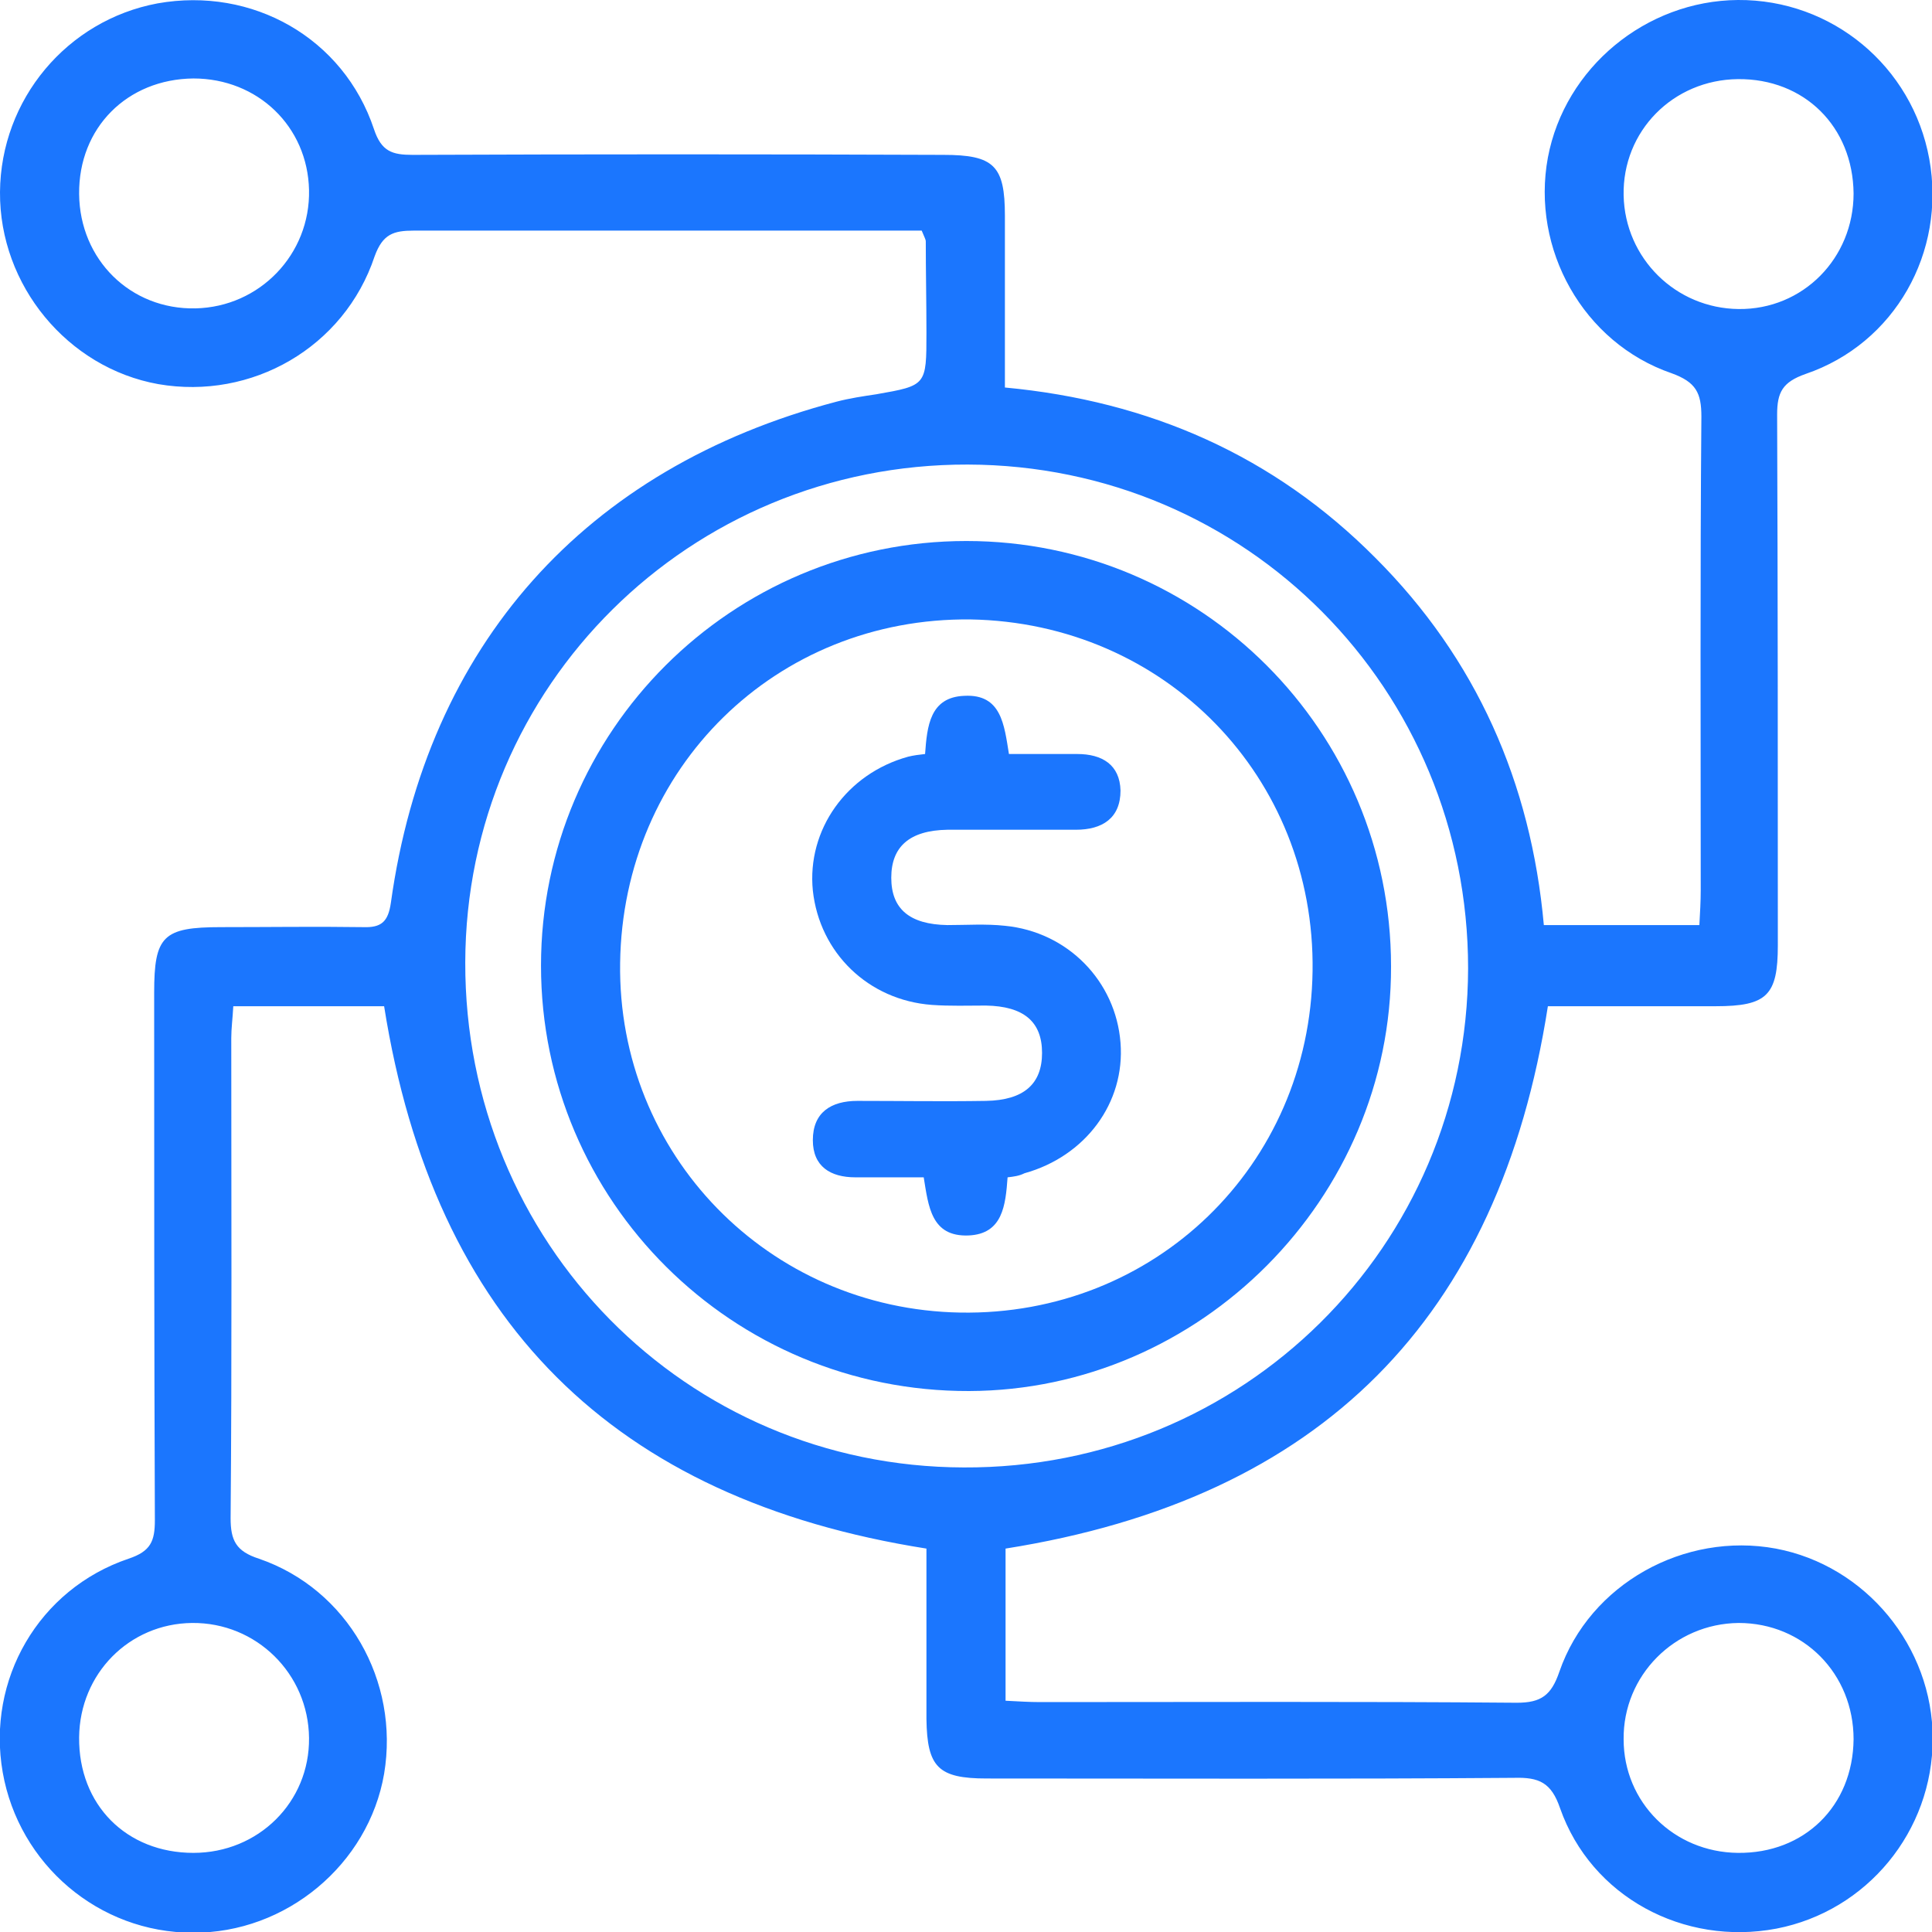 <svg width="44" height="44" viewBox="0 0 44 44" fill="none" xmlns="http://www.w3.org/2000/svg">
<g clip-path="url(#clip0_15503_678)">
<g clip-path="url(#clip1_15503_678)">
<path d="M20.991 5.252C20.56 5.252 20.16 5.252 19.744 5.252C16.309 5.252 12.86 5.252 9.425 5.252C8.963 5.252 8.717 5.329 8.532 5.837C7.839 7.916 5.729 9.117 3.604 8.748C1.54 8.378 -0.015 6.499 0 4.374C0.016 2.264 1.525 0.462 3.588 0.077C5.745 -0.308 7.824 0.863 8.517 2.942C8.686 3.45 8.933 3.527 9.395 3.527C13.43 3.511 17.449 3.511 21.484 3.527C22.639 3.527 22.886 3.773 22.886 4.913C22.886 6.191 22.886 7.469 22.886 8.825C26.181 9.133 29.015 10.38 31.325 12.706C33.62 15.001 34.867 17.819 35.16 21.068C36.361 21.068 37.516 21.068 38.702 21.068C38.718 20.776 38.733 20.529 38.733 20.267C38.733 16.679 38.718 13.075 38.748 9.487C38.748 8.948 38.625 8.702 38.071 8.501C36.053 7.808 34.867 5.668 35.252 3.588C35.638 1.54 37.486 0.016 39.58 0C41.721 -0.015 43.553 1.509 43.938 3.619C44.324 5.745 43.153 7.824 41.12 8.517C40.596 8.702 40.473 8.933 40.473 9.441C40.489 13.476 40.489 17.495 40.489 21.53C40.489 22.67 40.242 22.916 39.072 22.916C37.794 22.916 36.515 22.916 35.252 22.916C34.144 30.032 30.093 34.128 22.901 35.268C22.901 35.791 22.901 36.361 22.901 36.947C22.901 37.516 22.901 38.071 22.901 38.733C23.194 38.748 23.44 38.764 23.686 38.764C27.306 38.764 30.925 38.748 34.544 38.779C35.099 38.779 35.33 38.61 35.514 38.071C36.207 36.069 38.363 34.883 40.443 35.268C42.491 35.653 44.016 37.501 44.016 39.596C44.016 41.705 42.522 43.523 40.458 43.923C38.348 44.324 36.238 43.199 35.53 41.182C35.33 40.596 35.052 40.473 34.482 40.489C30.478 40.52 26.474 40.504 22.47 40.504C21.361 40.504 21.115 40.242 21.099 39.149C21.099 37.84 21.099 36.546 21.099 35.268C13.969 34.144 9.887 30.093 8.748 22.916C8.209 22.916 7.623 22.916 7.054 22.916C6.499 22.916 5.929 22.916 5.313 22.916C5.298 23.194 5.267 23.425 5.267 23.64C5.267 27.29 5.283 30.925 5.252 34.575C5.252 35.083 5.375 35.33 5.899 35.499C7.916 36.192 9.102 38.286 8.748 40.396C8.394 42.46 6.515 44.031 4.389 44.016C2.249 44.016 0.431 42.46 0.062 40.365C-0.308 38.256 0.878 36.192 2.926 35.499C3.434 35.33 3.527 35.099 3.527 34.621C3.511 30.617 3.511 26.613 3.511 22.608C3.511 21.315 3.712 21.115 5.036 21.115C6.114 21.115 7.192 21.099 8.27 21.115C8.686 21.13 8.84 20.991 8.902 20.56C9.718 14.692 13.322 10.657 19.051 9.148C19.343 9.071 19.651 9.025 19.959 8.979C21.099 8.779 21.099 8.779 21.099 7.577C21.099 6.884 21.084 6.191 21.084 5.498C21.084 5.452 21.053 5.406 20.991 5.252ZM22.039 10.58C15.709 10.565 10.611 15.617 10.596 21.915C10.58 28.291 15.617 33.404 21.946 33.42C28.307 33.451 33.42 28.384 33.435 22.054C33.435 15.694 28.384 10.596 22.039 10.58ZM1.802 4.42C1.817 5.914 2.972 7.054 4.451 7.023C5.914 6.992 7.069 5.791 7.038 4.328C7.007 2.88 5.868 1.787 4.405 1.787C2.895 1.802 1.787 2.911 1.802 4.42ZM39.58 1.802C38.102 1.817 36.947 2.988 36.977 4.451C37.008 5.883 38.163 7.023 39.596 7.038C41.059 7.054 42.214 5.883 42.214 4.405C42.198 2.88 41.089 1.787 39.58 1.802ZM4.405 42.198C5.883 42.198 7.054 41.043 7.038 39.58C7.023 38.117 5.837 36.947 4.374 36.962C2.942 36.977 1.817 38.117 1.802 39.565C1.787 41.105 2.88 42.198 4.405 42.198ZM42.214 39.611C42.214 38.117 41.074 36.962 39.596 36.962C38.132 36.977 36.962 38.163 36.977 39.611C36.977 41.043 38.117 42.183 39.58 42.198C41.089 42.214 42.198 41.136 42.214 39.611Z" fill="#1B76FE"/>
<path d="M31.68 22.008C31.695 27.29 27.337 31.664 22.07 31.68C16.679 31.695 12.321 27.352 12.321 21.992C12.321 16.648 16.664 12.321 22.008 12.321C27.352 12.321 31.68 16.648 31.68 22.008ZM14.123 21.931C14.061 26.289 17.495 29.816 21.869 29.893C26.289 29.97 29.831 26.551 29.893 22.116C29.955 17.696 26.536 14.184 22.1 14.107C17.68 14.061 14.184 17.48 14.123 21.931Z" fill="#1B76FE"/>
<path d="M22.947 26.813C22.901 27.444 22.839 28.106 22.054 28.137C21.207 28.168 21.145 27.475 21.037 26.813C20.514 26.813 19.99 26.813 19.482 26.813C18.912 26.813 18.512 26.566 18.512 25.966C18.512 25.334 18.927 25.072 19.528 25.072C20.498 25.072 21.484 25.088 22.454 25.072C23.317 25.057 23.732 24.687 23.732 23.979C23.732 23.27 23.317 22.916 22.454 22.901C22.038 22.901 21.638 22.916 21.222 22.886C19.774 22.778 18.666 21.7 18.512 20.283C18.373 18.897 19.282 17.618 20.683 17.233C20.806 17.203 20.929 17.187 21.068 17.172C21.114 16.54 21.176 15.878 21.961 15.847C22.808 15.801 22.87 16.51 22.978 17.172C23.501 17.172 24.025 17.172 24.533 17.172C25.103 17.172 25.503 17.418 25.519 18.003C25.519 18.635 25.103 18.897 24.502 18.897C23.532 18.897 22.547 18.897 21.576 18.897C20.714 18.912 20.298 19.282 20.298 19.99C20.298 20.699 20.714 21.053 21.576 21.068C22.008 21.068 22.454 21.037 22.885 21.084C24.318 21.222 25.411 22.346 25.519 23.748C25.627 25.119 24.718 26.335 23.332 26.72C23.209 26.782 23.085 26.797 22.947 26.813Z" fill="#1B76FE"/>
</g>
</g>
<defs>
<clipPath id="clip0_15503_678">
<rect width="44" height="44" fill="white"/>
</clipPath>
<clipPath id="clip1_15503_678">
<rect width="44" height="44" fill="white"/>
</clipPath>
</defs>
</svg>
